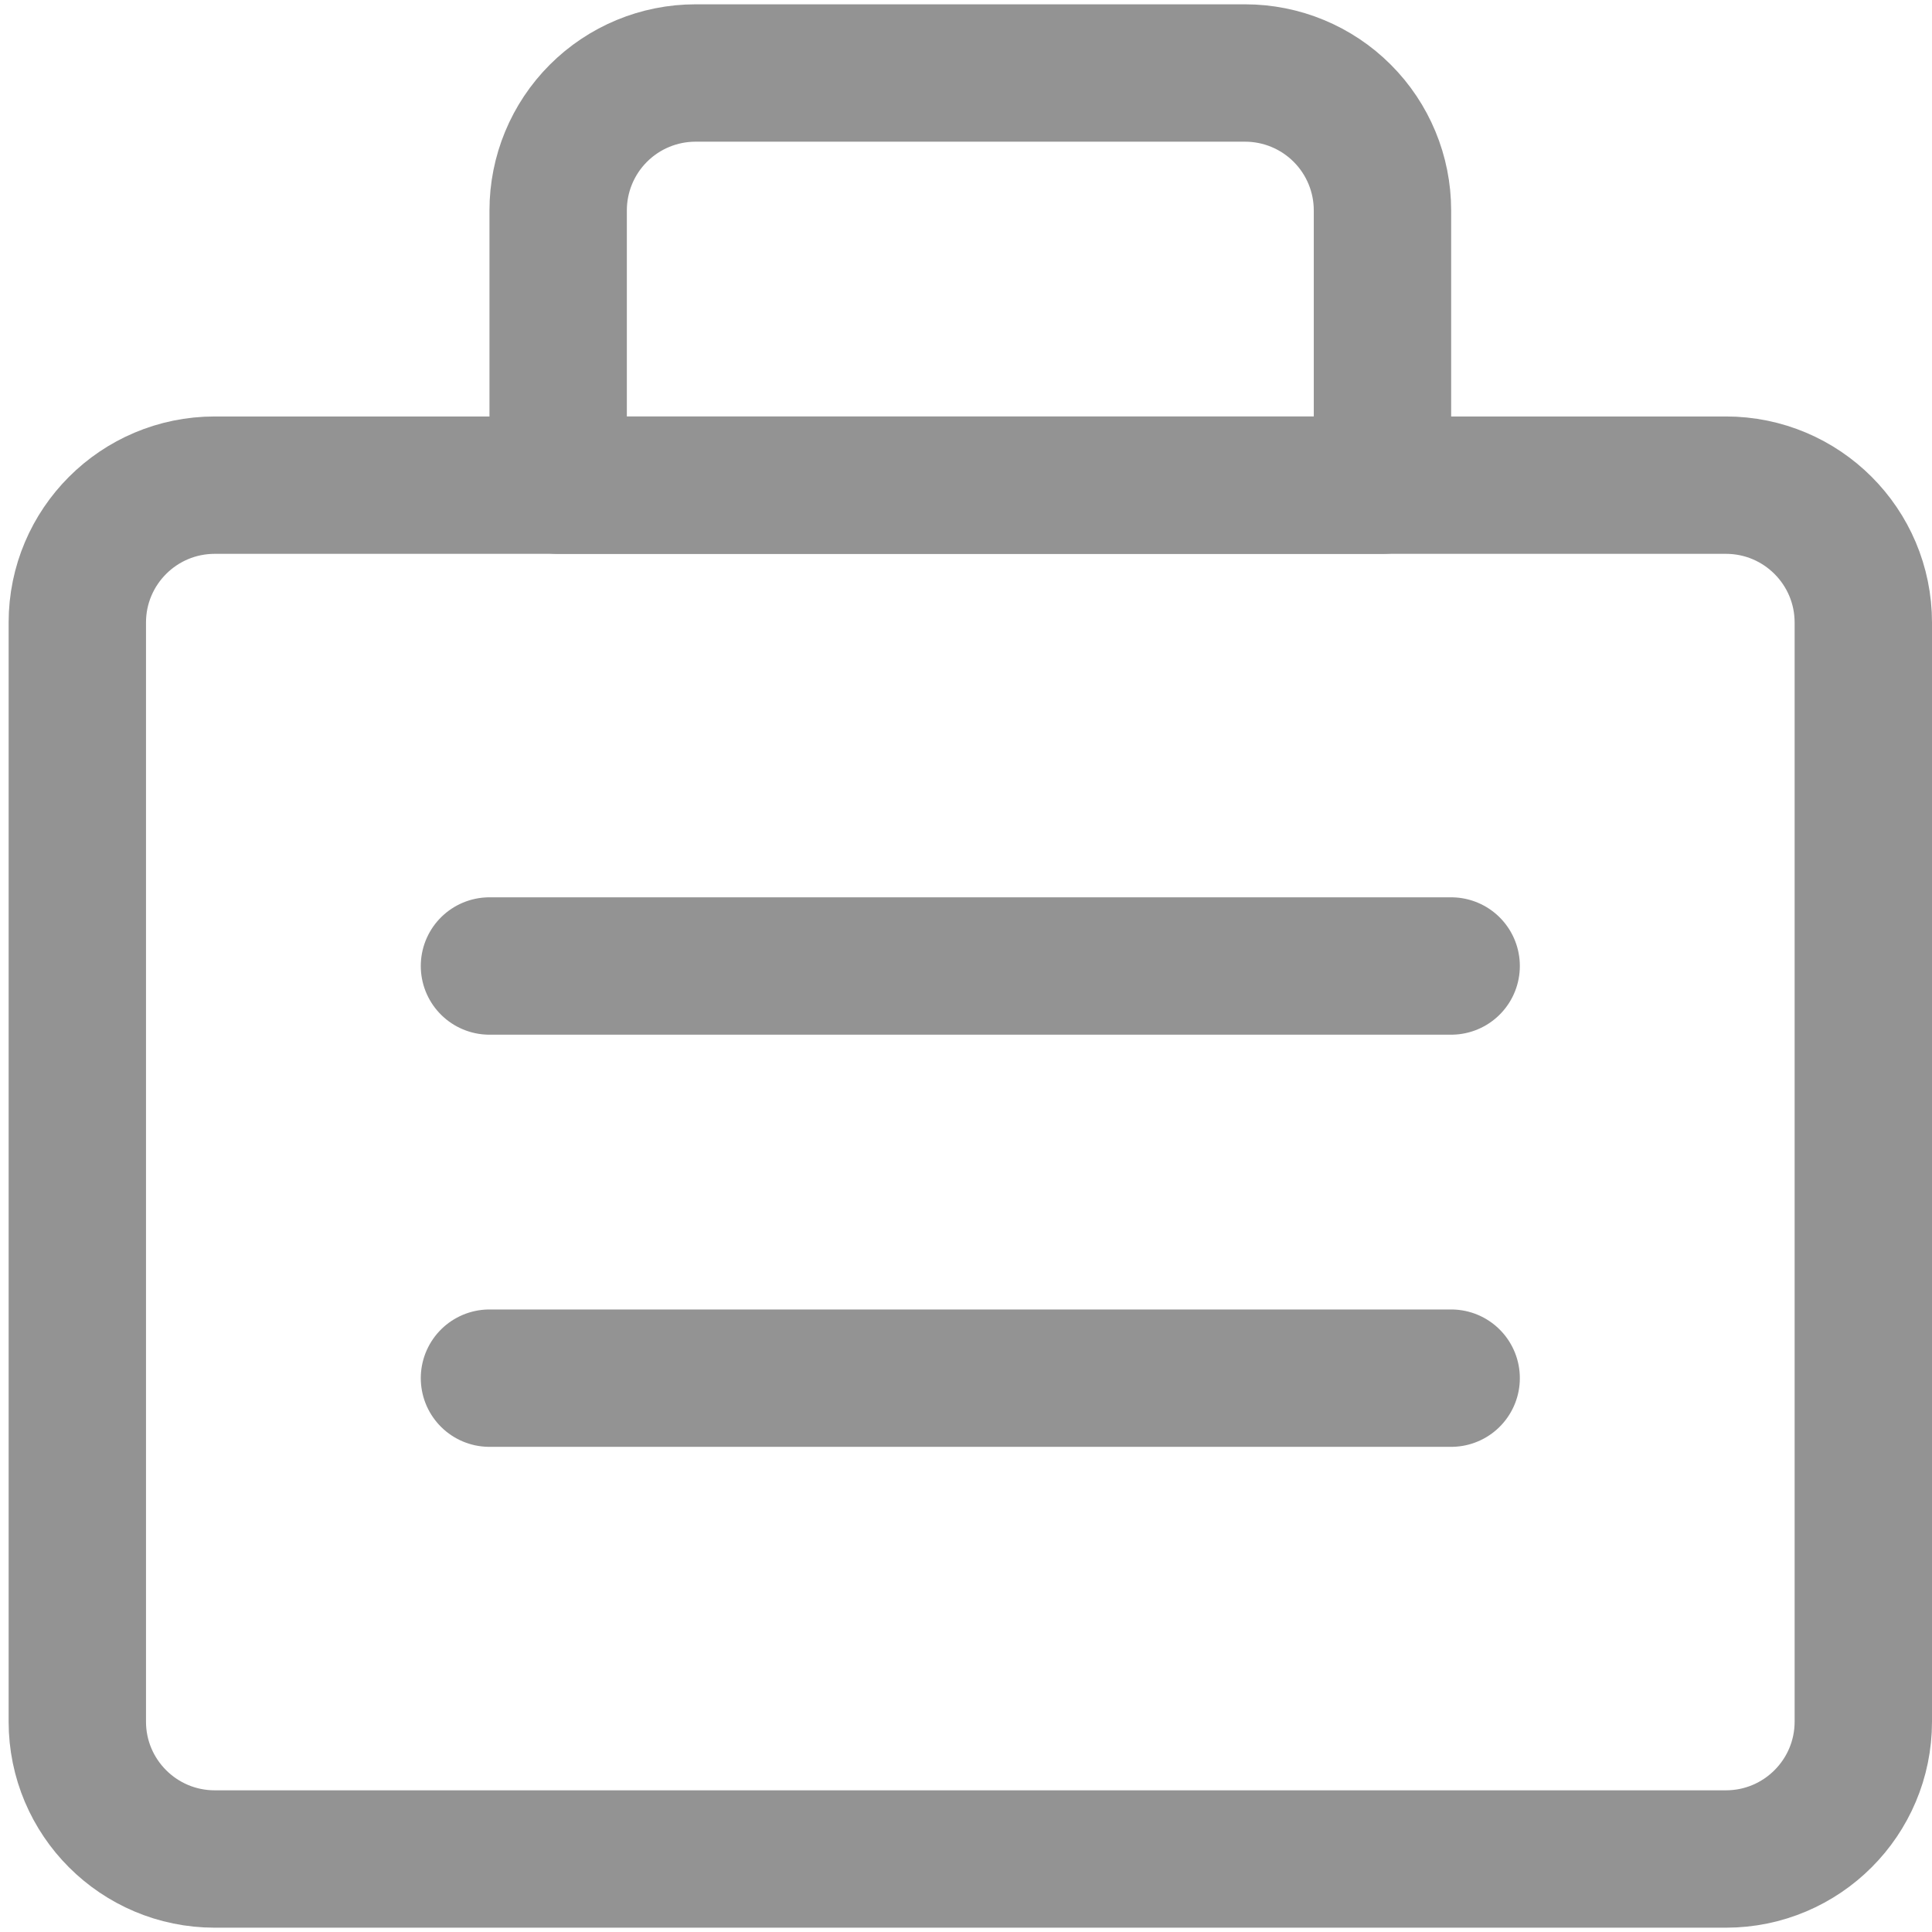 <svg width="112" height="112" viewBox="0 0 112 112" fill="none" xmlns="http://www.w3.org/2000/svg">
<g opacity="0.48" clip-path="url(#clip0_736_165)">
<path d="M100.054 28.125H12.447C8.048 28.125 4.482 31.691 4.482 36.089V99.804C4.482 104.202 8.048 107.768 12.447 107.768H100.054C104.452 107.768 108.018 104.202 108.018 99.804V36.089C108.018 31.691 104.452 28.125 100.054 28.125Z" stroke="#1E1E1E" stroke-width="7.964" stroke-linecap="round" stroke-linejoin="round"/>
<path d="M40.322 4.232H72.179C74.291 4.232 76.317 5.071 77.81 6.565C79.304 8.058 80.143 10.084 80.143 12.196V28.125H32.357V12.196C32.357 10.084 33.196 8.058 34.69 6.565C36.184 5.071 38.209 4.232 40.322 4.232Z" stroke="#1E1E1E" stroke-width="7.964" stroke-linecap="round" stroke-linejoin="round"/>
<path d="M28.375 56H84.125" stroke="#1E1E1E" stroke-width="7.964" stroke-linecap="round" stroke-linejoin="round"/>
<path d="M28.375 79.893H84.125" stroke="#1E1E1E" stroke-width="7.964" stroke-linecap="round" stroke-linejoin="round"/>
</g>
<defs>
<clipPath id="clip0_736_165">
<rect width="111.5" height="111.5" fill="white" transform="translate(0.5 0.25)"/>
</clipPath>
</defs>
</svg>
